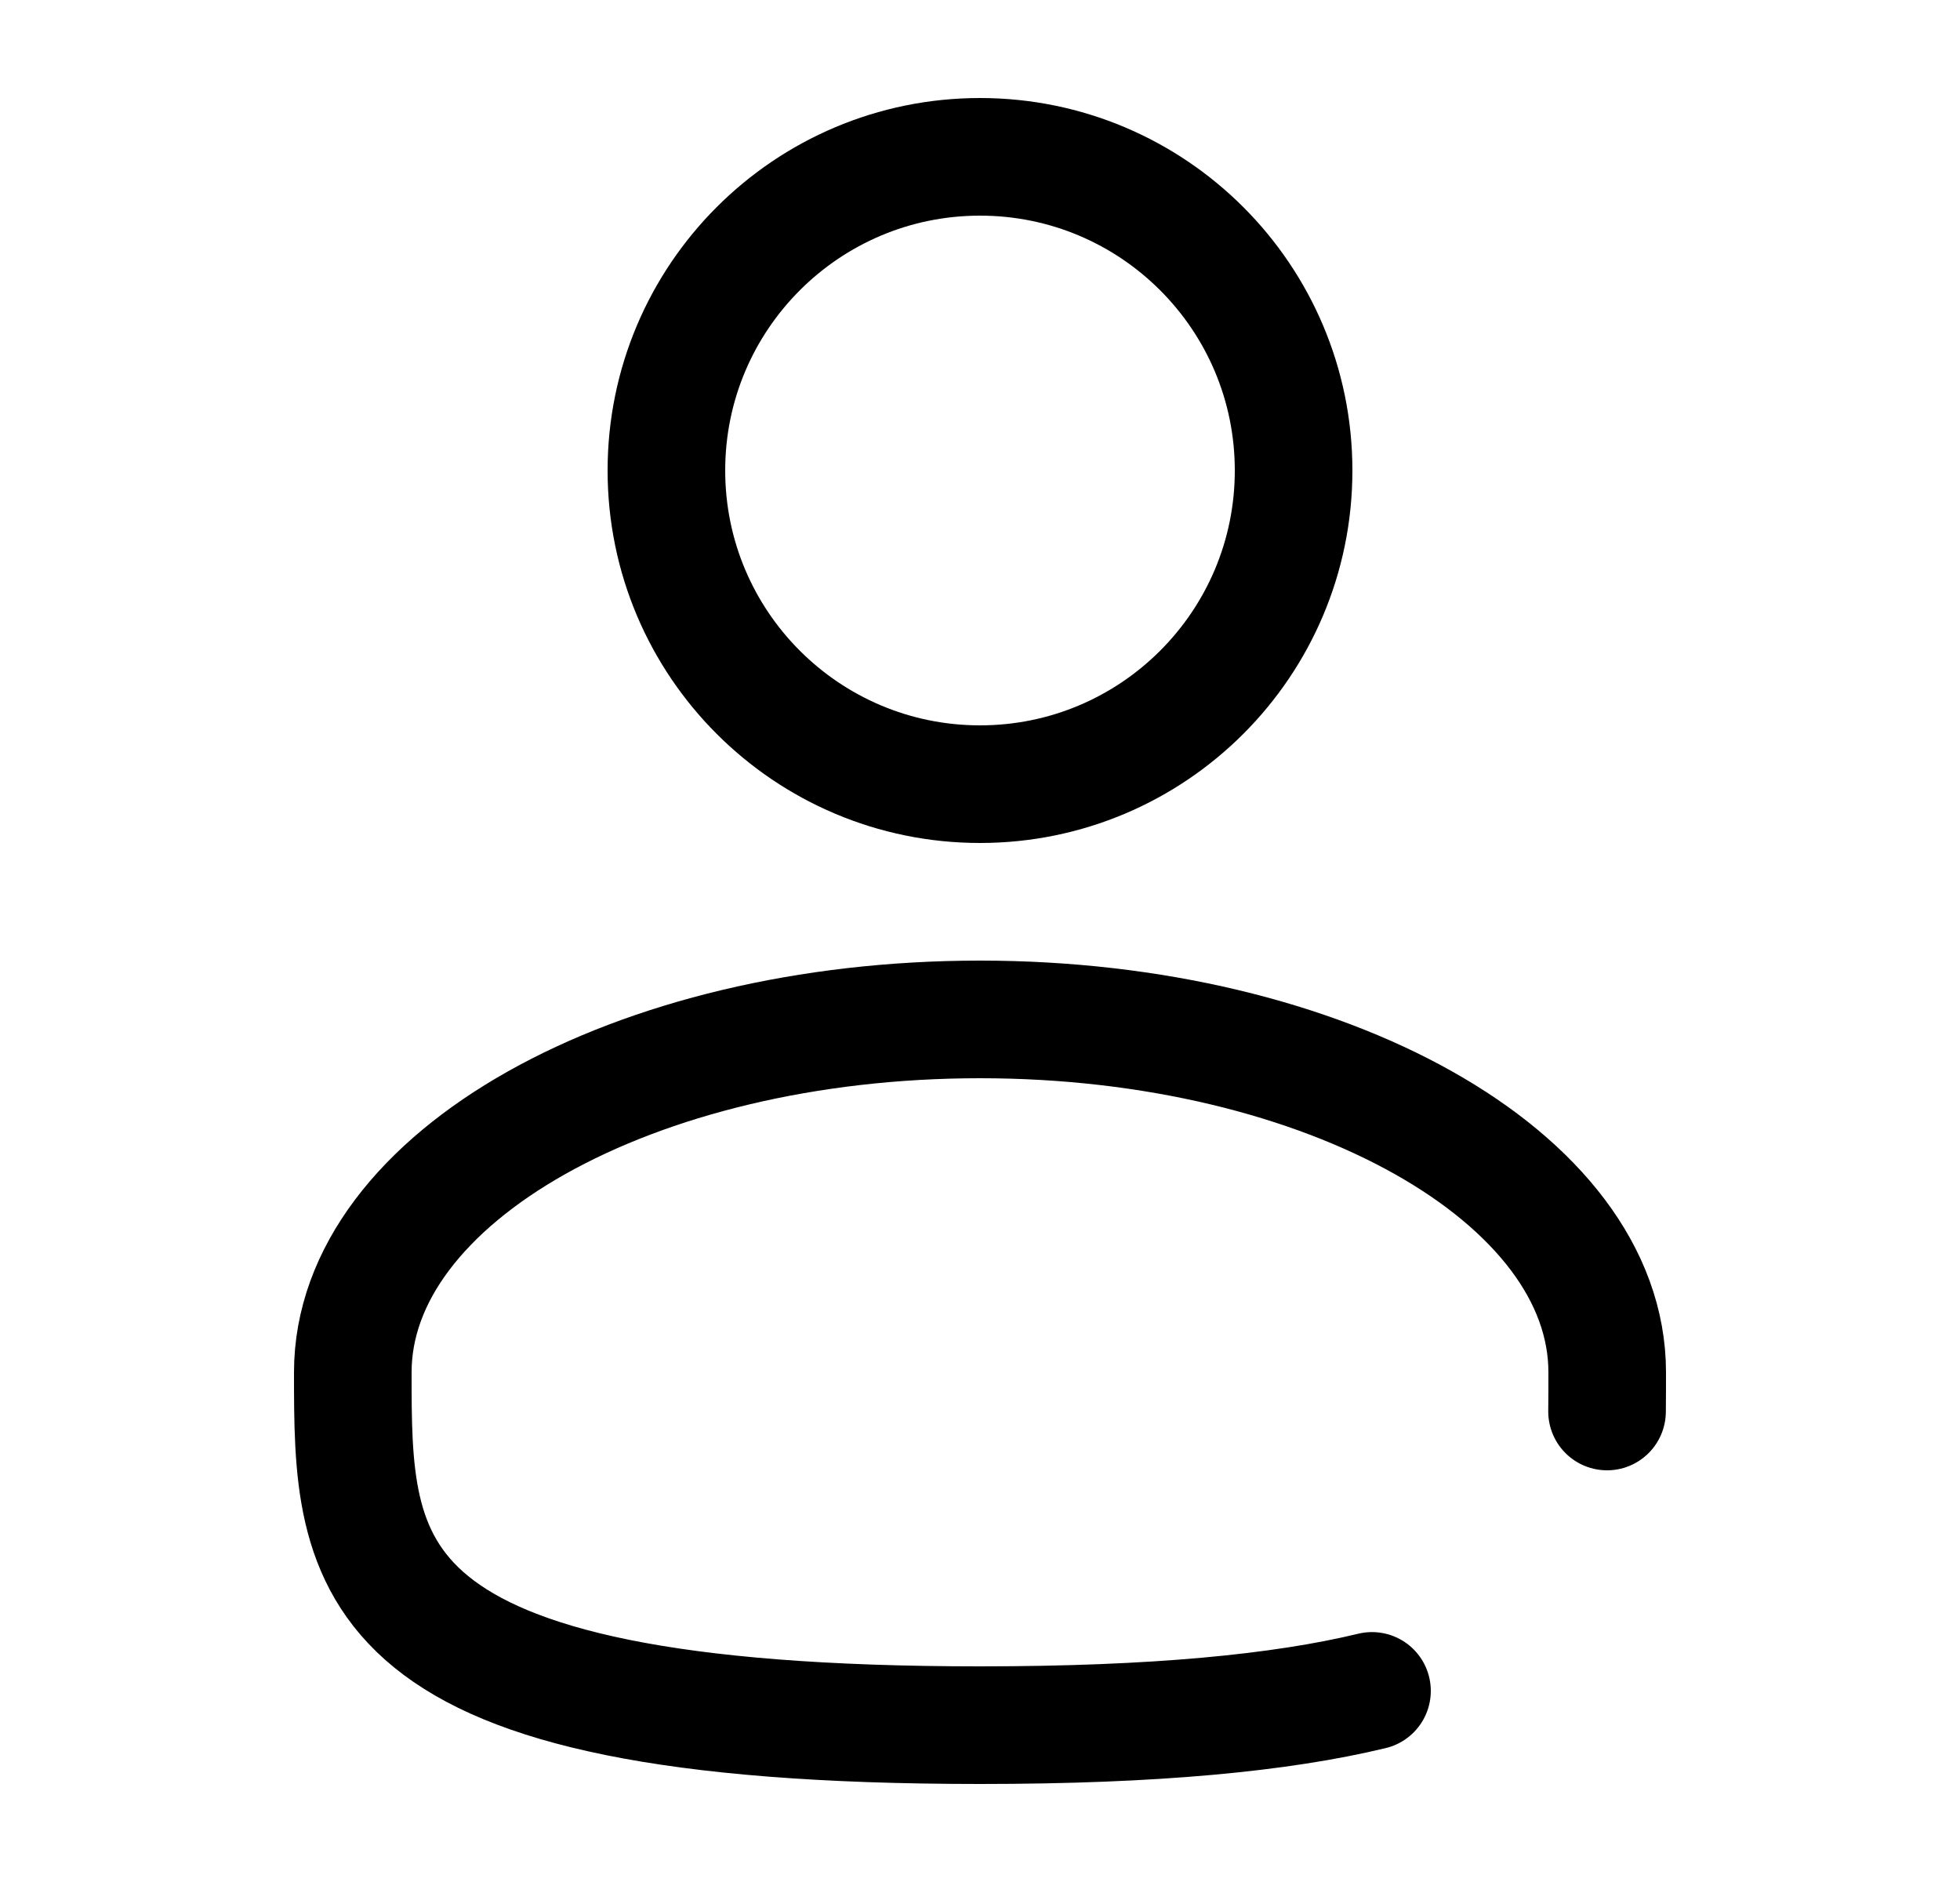 <?xml version="1.0" encoding="UTF-8"?>
<svg xmlns="http://www.w3.org/2000/svg" width="25" height="24" viewBox="0 0 25 24" fill="none">
  <path d="M12.5 10C14.709 10 16.5 8.209 16.5 6C16.5 3.791 14.709 2 12.5 2C10.291 2 8.5 3.791 8.5 6C8.5 8.209 10.291 10 12.5 10Z" stroke="black" stroke-width="1.5"></path>
  <path d="M20.498 18C20.5 17.836 20.5 17.669 20.5 17.5C20.5 15.015 16.918 13 12.5 13C8.082 13 4.5 15.015 4.5 17.5C4.5 19.985 4.5 22 12.5 22C14.731 22 16.34 21.843 17.5 21.563" stroke="black" stroke-width="1.5" stroke-linecap="round"></path>
</svg>
